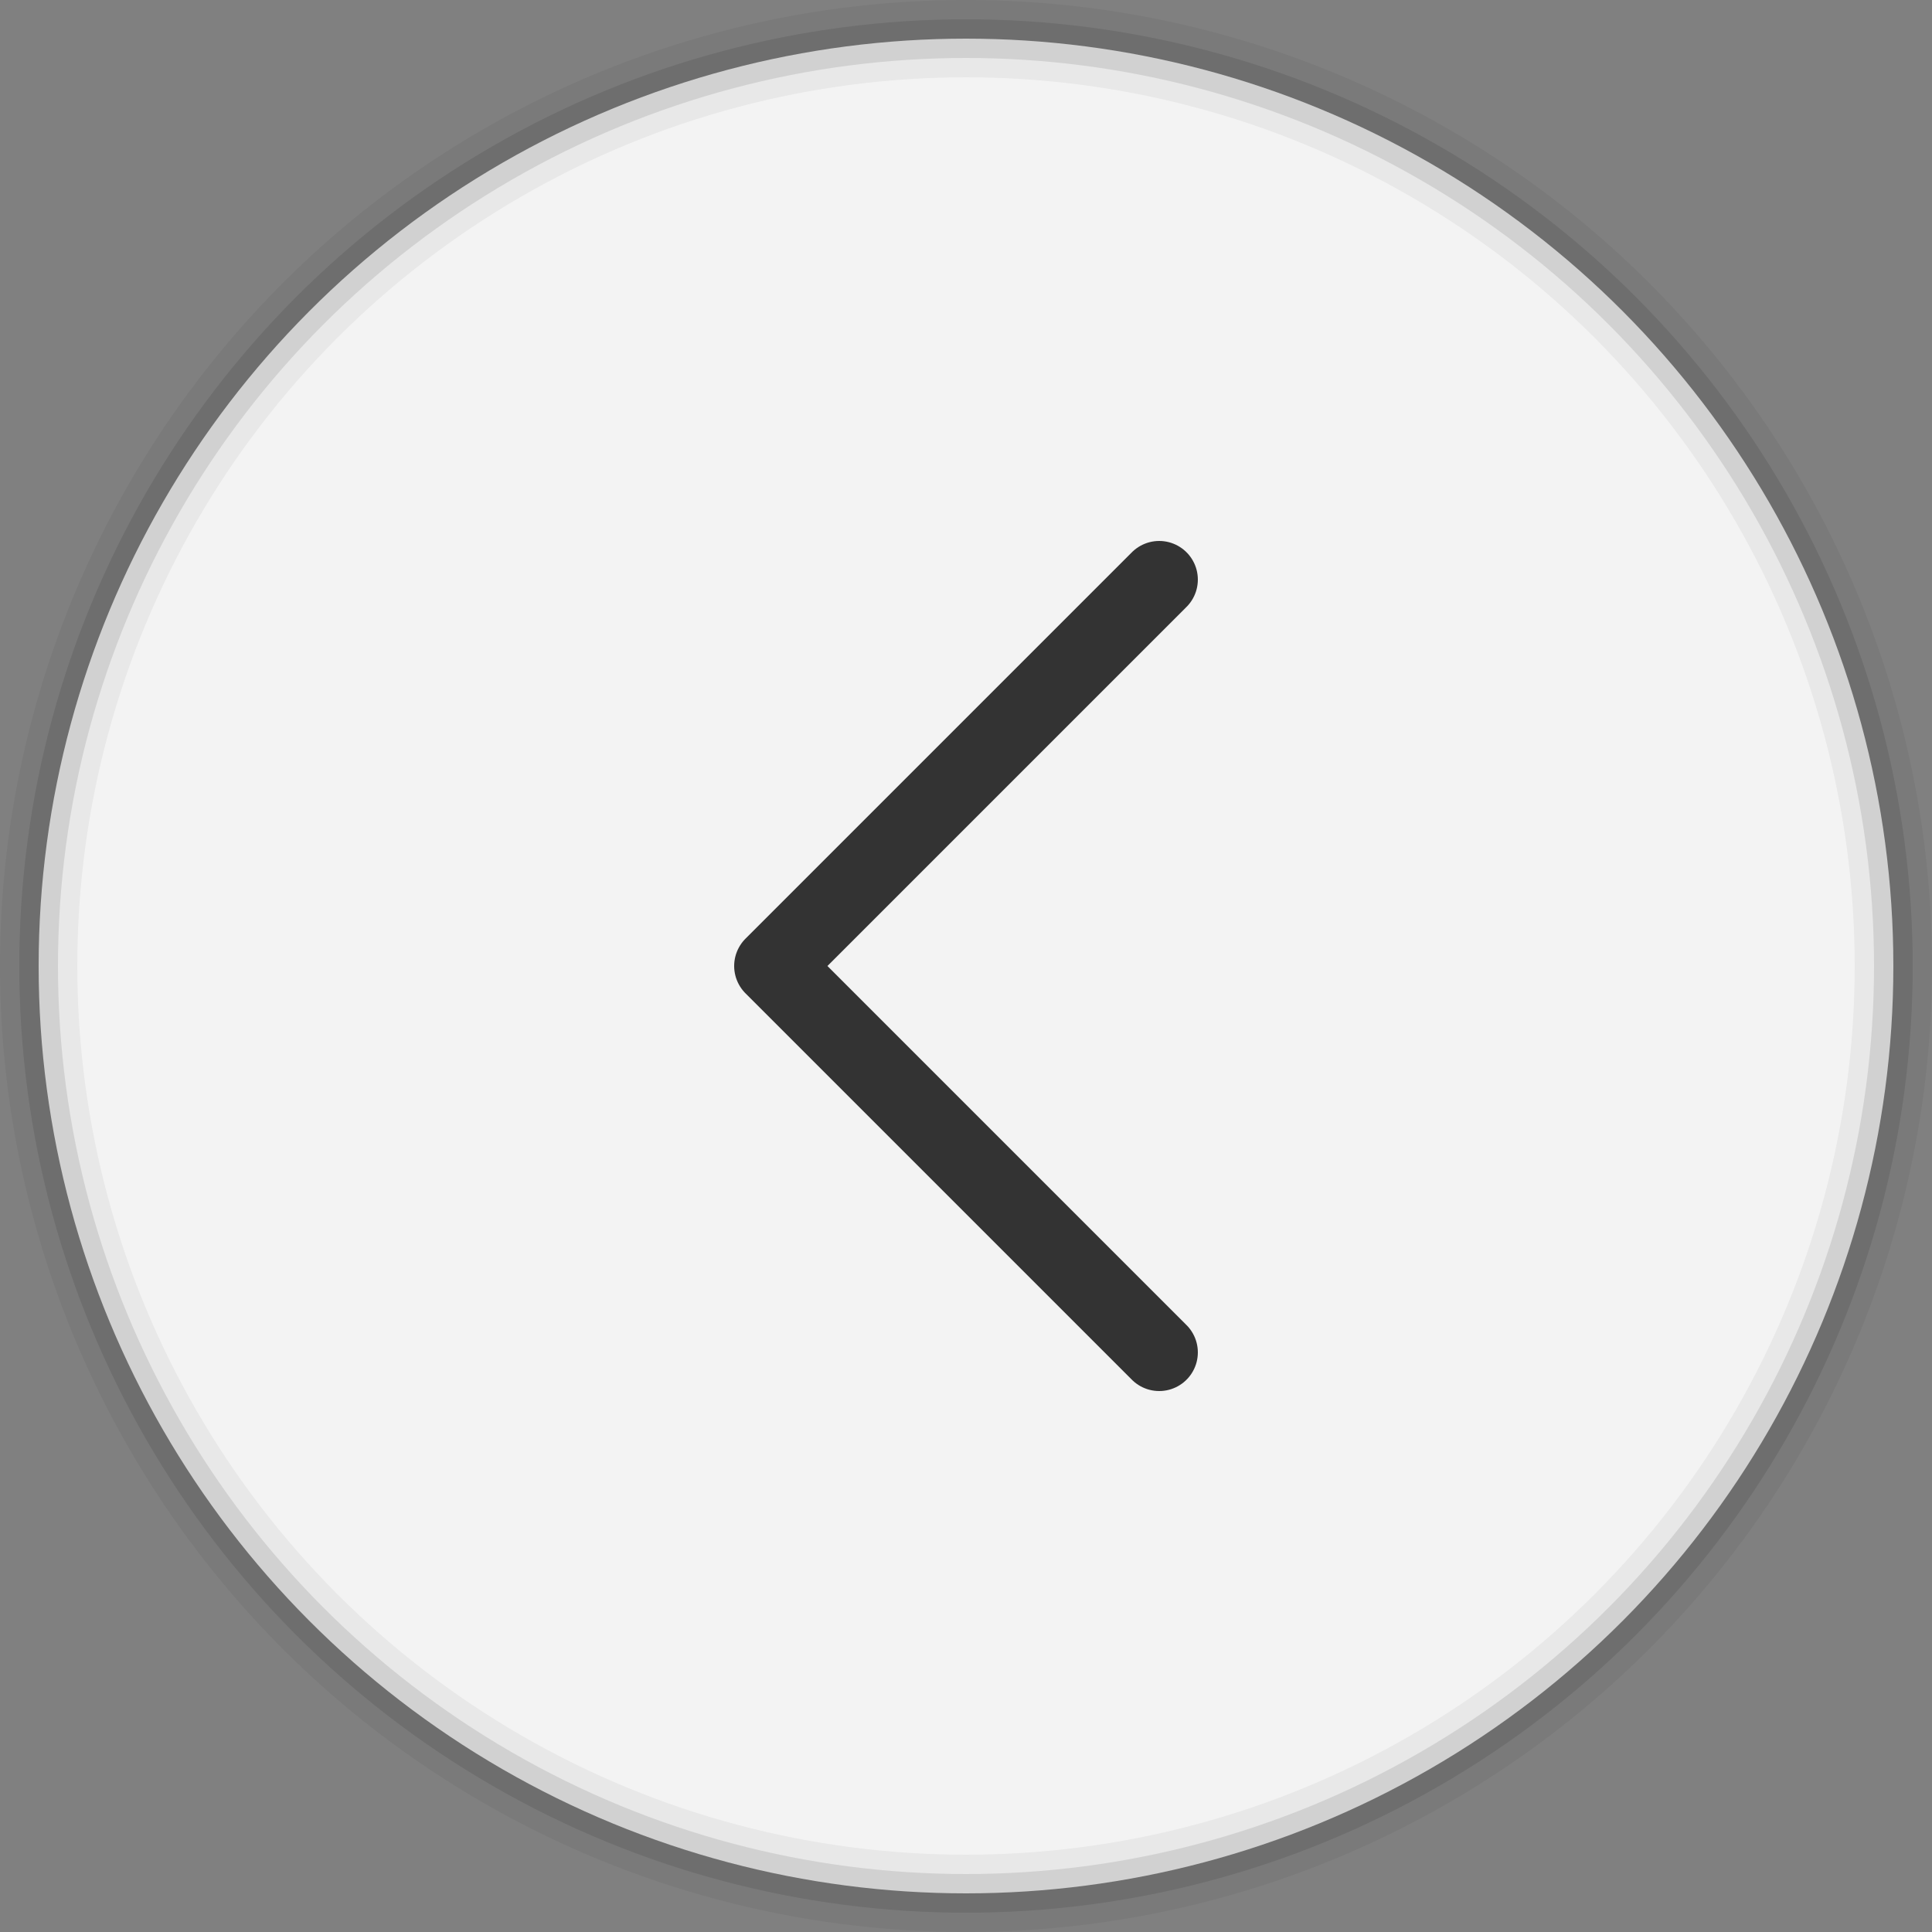 <?xml version="1.0" encoding="UTF-8"?>
<svg width="50" height="50" viewBox="0 0 50 50" fill="none" xmlns="http://www.w3.org/2000/svg">
  <rect x="0" y="0" width="50" height="50" fill="#808080" stroke="none"/>
  <!-- Background circle -->
  <circle cx="25" cy="25" r="24" fill="rgba(255, 255, 255, 0.9)" stroke="rgba(0, 0, 0, 0.1)" stroke-width="1"/>

  <!-- Arrow shape -->
  <path d="M30 15L20 25L30 35" stroke="#333333" stroke-width="2" stroke-linecap="round" stroke-linejoin="round" fill="none"/>

  <!-- Shadow effect -->
  <circle cx="25" cy="25" r="24" fill="none" stroke="rgba(0, 0, 0, 0.05)" stroke-width="2"/>
</svg>